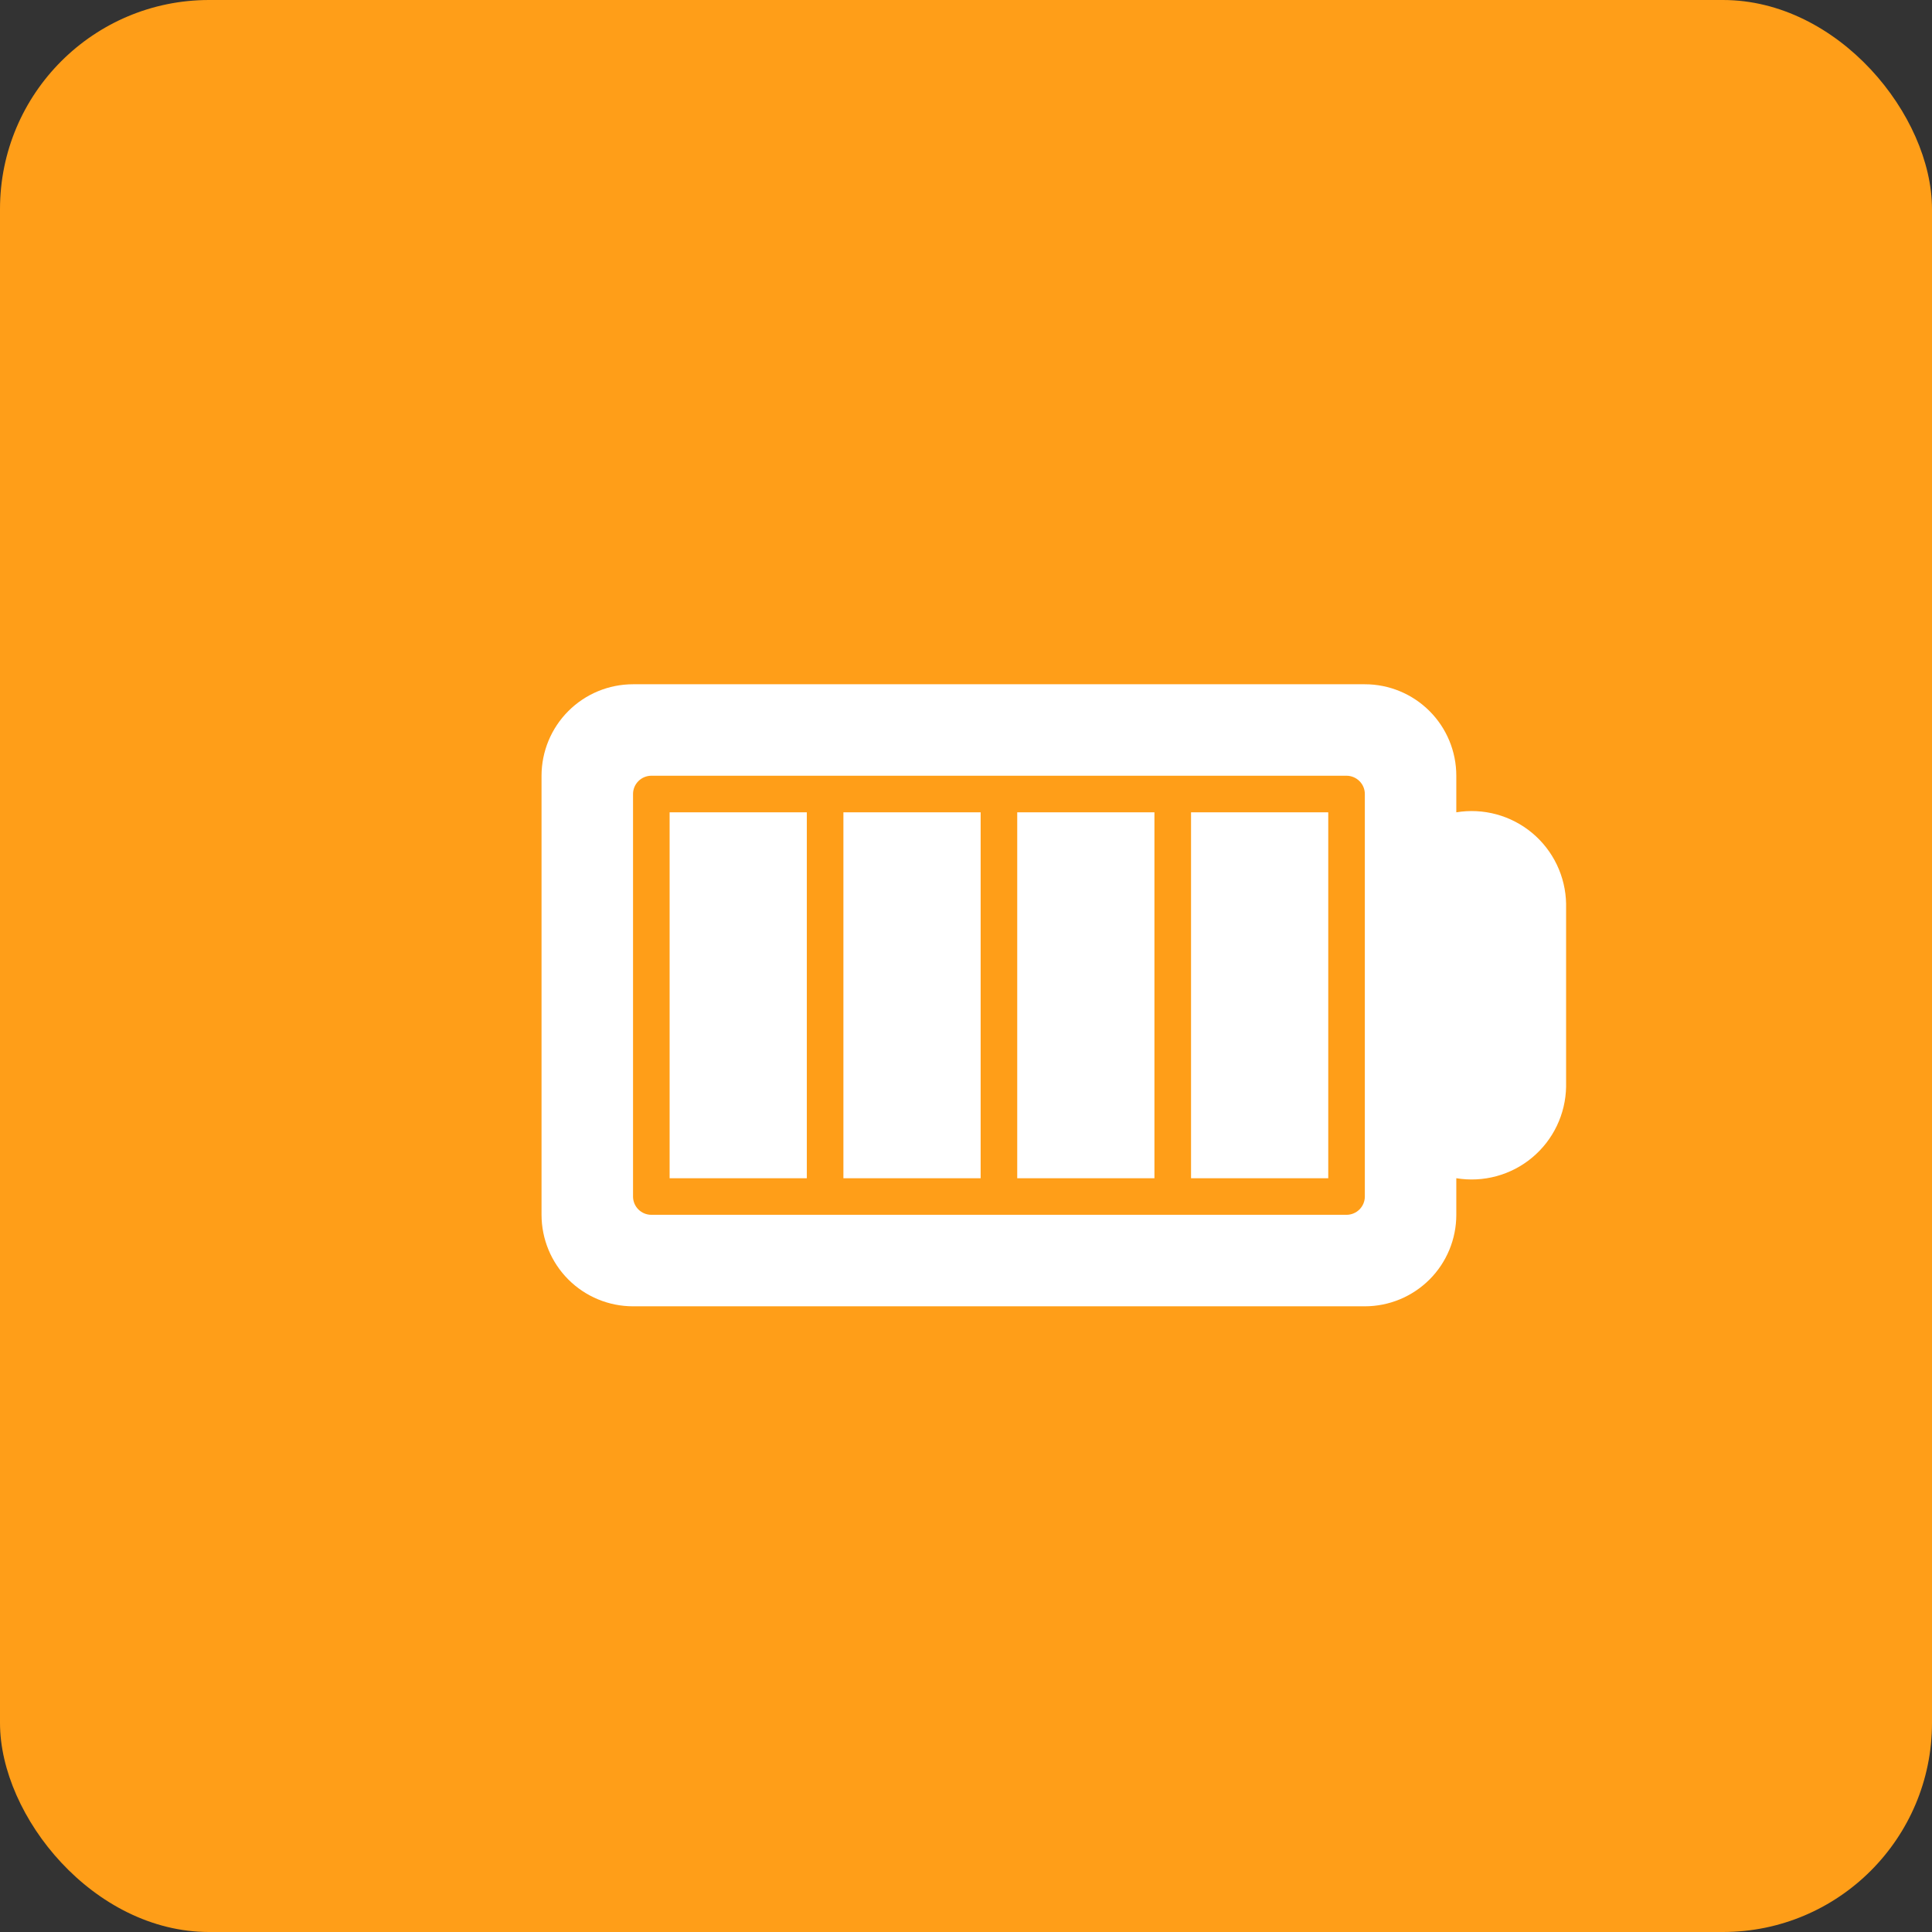 <svg width="64" height="64" viewBox="0 0 64 64" fill="none" xmlns="http://www.w3.org/2000/svg">
<rect x="0" y="0" width="64" height="64" fill="#333333" stroke="none"/>
<rect width="64" height="64" rx="6.926" fill="#FF9E18"/>
<path d="M48.242 40.242L48.242 39.03C48.685 39.103 49.139 39.08 49.573 38.962C50.006 38.844 50.409 38.635 50.754 38.347C51.099 38.06 51.378 37.701 51.572 37.296C51.766 36.891 51.871 36.449 51.879 36L51.879 29.939C51.871 29.49 51.766 29.048 51.572 28.643C51.378 28.238 51.099 27.88 50.754 27.592C50.409 27.305 50.006 27.095 49.573 26.977C49.139 26.859 48.686 26.836 48.242 26.909L48.242 25.697C48.242 24.893 47.923 24.123 47.355 23.555C46.786 22.986 46.016 22.667 45.212 22.667L20.97 22.667C20.166 22.667 19.395 22.986 18.827 23.555C18.259 24.123 17.94 24.893 17.939 25.697L17.939 40.242C17.94 41.046 18.259 41.817 18.827 42.385C19.395 42.953 20.166 43.273 20.97 43.273L45.212 43.273C46.016 43.273 46.786 42.953 47.355 42.385C47.923 41.817 48.242 41.046 48.242 40.242ZM21.576 40.242C21.415 40.242 21.261 40.178 21.148 40.065C21.034 39.951 20.97 39.797 20.97 39.636L20.97 26.303C20.97 26.142 21.034 25.989 21.148 25.875C21.261 25.762 21.415 25.698 21.576 25.697L44.606 25.697C44.767 25.698 44.92 25.762 45.034 25.875C45.148 25.989 45.212 26.142 45.212 26.303L45.212 39.636C45.212 39.797 45.148 39.951 45.034 40.065C44.92 40.178 44.767 40.242 44.606 40.242L21.576 40.242Z" fill="white"/>
<path d="M26.727 26.909L26.727 39.031L22.182 39.031L22.182 26.909L26.727 26.909ZM32.485 26.909L32.485 39.031L27.939 39.031L27.939 26.909L32.485 26.909ZM38.242 26.909L38.242 39.031L33.697 39.031L33.697 26.909L38.242 26.909ZM44 26.909L44 39.031L39.455 39.031L39.455 26.909L44 26.909Z" fill="white"/>
</svg>
